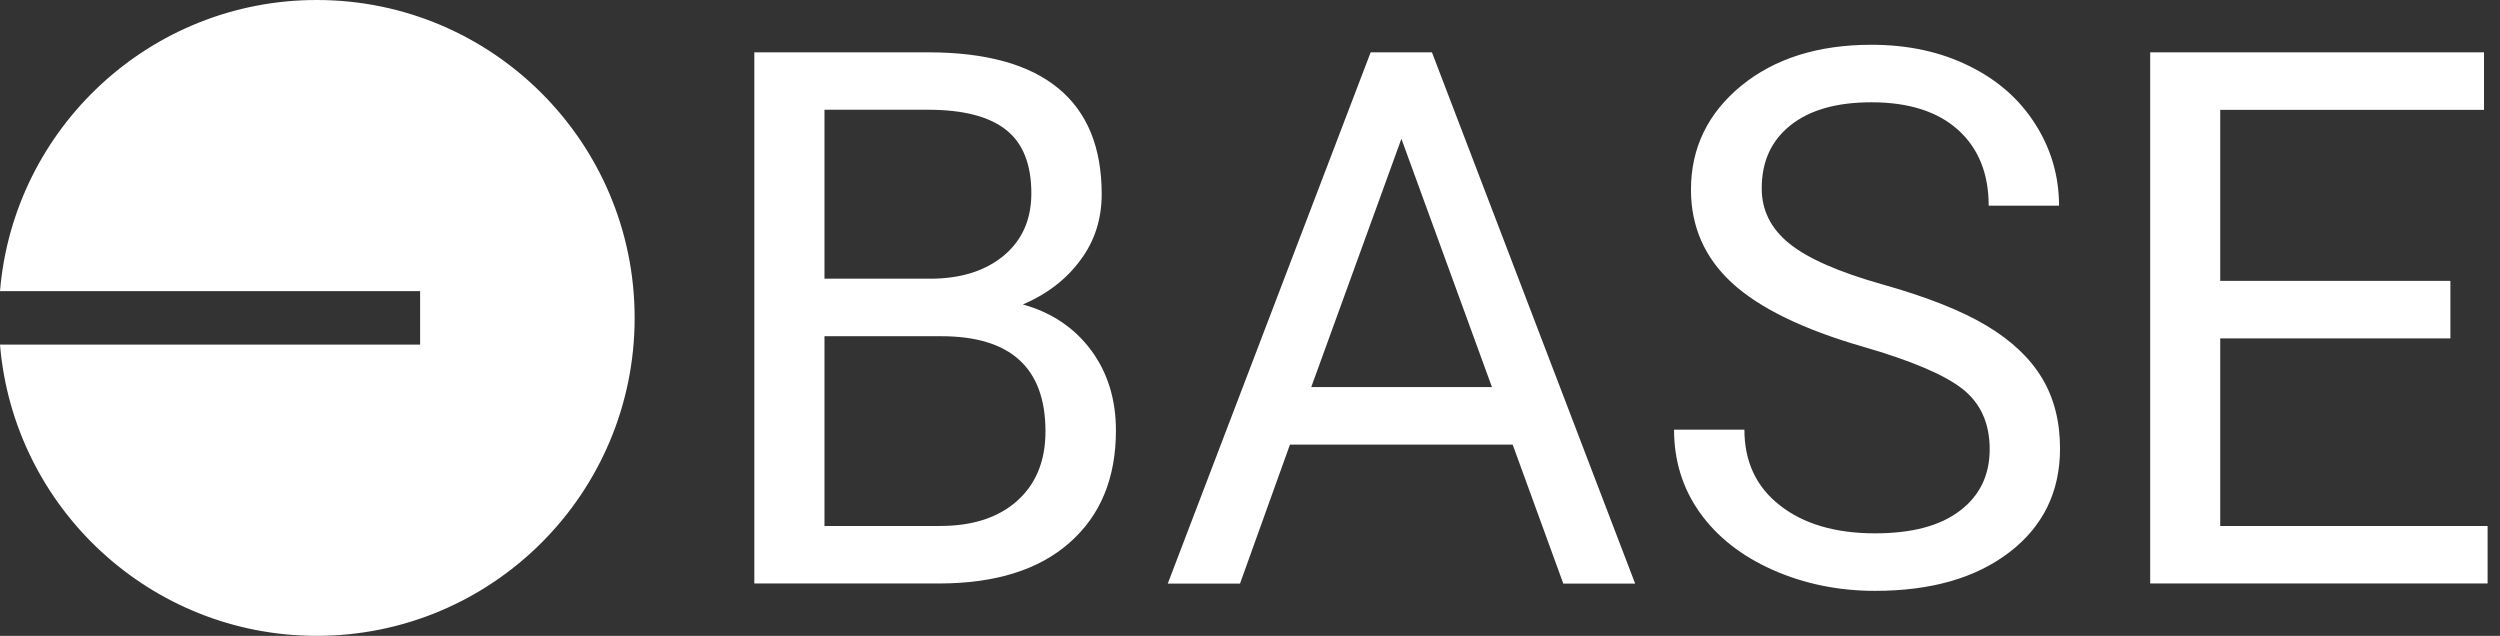 <?xml version="1.0" encoding="utf-8"?>
<svg width="173" height="44" viewBox="0 0 173 44" fill="none" xmlns="http://www.w3.org/2000/svg">
<rect x="0" y="0" width="173" height="44" fill="#333333" stroke="none"/>
<g clip-path="url(#clip0_1630_797)">
<path d="M52.199 40.377V3.621H64.222C68.209 3.621 71.211 4.447 73.221 6.1C75.232 7.746 76.237 10.19 76.237 13.433C76.237 15.148 75.755 16.676 74.771 17.992C73.8 19.32 72.471 20.346 70.784 21.07C72.774 21.62 74.344 22.681 75.501 24.23C76.657 25.793 77.222 27.645 77.222 29.787C77.222 33.085 76.155 35.674 74.013 37.554C71.879 39.441 68.863 40.377 64.959 40.377H52.199ZM57.054 23.266V36.397H65.048C67.307 36.397 69.09 35.819 70.391 34.655C71.693 33.491 72.347 31.887 72.347 29.856C72.347 25.463 69.944 23.266 65.124 23.266H57.054ZM57.054 19.286H64.366C66.487 19.286 68.181 18.749 69.462 17.689C70.729 16.628 71.369 15.196 71.369 13.378C71.369 11.354 70.777 9.887 69.6 8.971C68.422 8.049 66.625 7.594 64.222 7.594H57.054V19.286ZM104.676 30.765H89.265L85.809 40.384H80.809L94.85 3.621H99.091L113.152 40.384H108.18L104.676 30.765ZM90.739 26.785H103.243L96.977 9.605L90.739 26.785ZM128.934 23.996C124.782 22.798 121.759 21.324 119.859 19.582C117.965 17.84 117.015 15.685 117.015 13.13C117.015 10.238 118.179 7.842 120.485 5.941C122.806 4.048 125.808 3.098 129.506 3.098C132.033 3.098 134.291 3.587 136.261 4.564C138.244 5.535 139.765 6.885 140.853 8.606C141.941 10.321 142.485 12.201 142.485 14.232H137.617C137.617 12.008 136.908 10.259 135.496 8.985C134.085 7.718 132.081 7.078 129.506 7.078C127.116 7.078 125.257 7.601 123.921 8.654C122.579 9.715 121.911 11.168 121.911 13.041C121.911 14.542 122.537 15.816 123.818 16.849C125.085 17.881 127.247 18.832 130.304 19.692C133.355 20.553 135.751 21.503 137.472 22.536C139.194 23.569 140.475 24.774 141.308 26.165C142.141 27.542 142.554 29.174 142.554 31.04C142.554 34.022 141.39 36.411 139.07 38.201C136.743 39.992 133.644 40.887 129.754 40.887C127.226 40.887 124.865 40.405 122.682 39.441C120.499 38.47 118.812 37.141 117.621 35.461C116.43 33.781 115.844 31.866 115.844 29.732H120.713C120.713 31.949 121.532 33.698 123.178 34.979C124.816 36.26 127.006 36.907 129.754 36.907C132.315 36.907 134.271 36.383 135.634 35.337C137.004 34.297 137.686 32.872 137.686 31.081C137.686 29.277 137.046 27.886 135.792 26.902C134.546 25.931 132.253 24.953 128.934 23.996ZM169.567 23.418H153.64V36.397H172.142V40.377H148.793V3.621H171.894V7.601H153.64V19.438H169.567V23.418Z" fill="white"/>
<path d="M21.917 44C34.064 44 43.917 34.153 43.917 22C43.917 9.854 34.071 0 21.917 0C10.398 0 0.936 8.869 0 20.148H29.072V23.845H0C0.936 35.131 10.398 44 21.917 44Z" fill="white"/>
</g>
<defs>
<clipPath id="clip0_1630_797">
<rect width="172.144" height="44" fill="white"/>
</clipPath>
</defs>
</svg>
